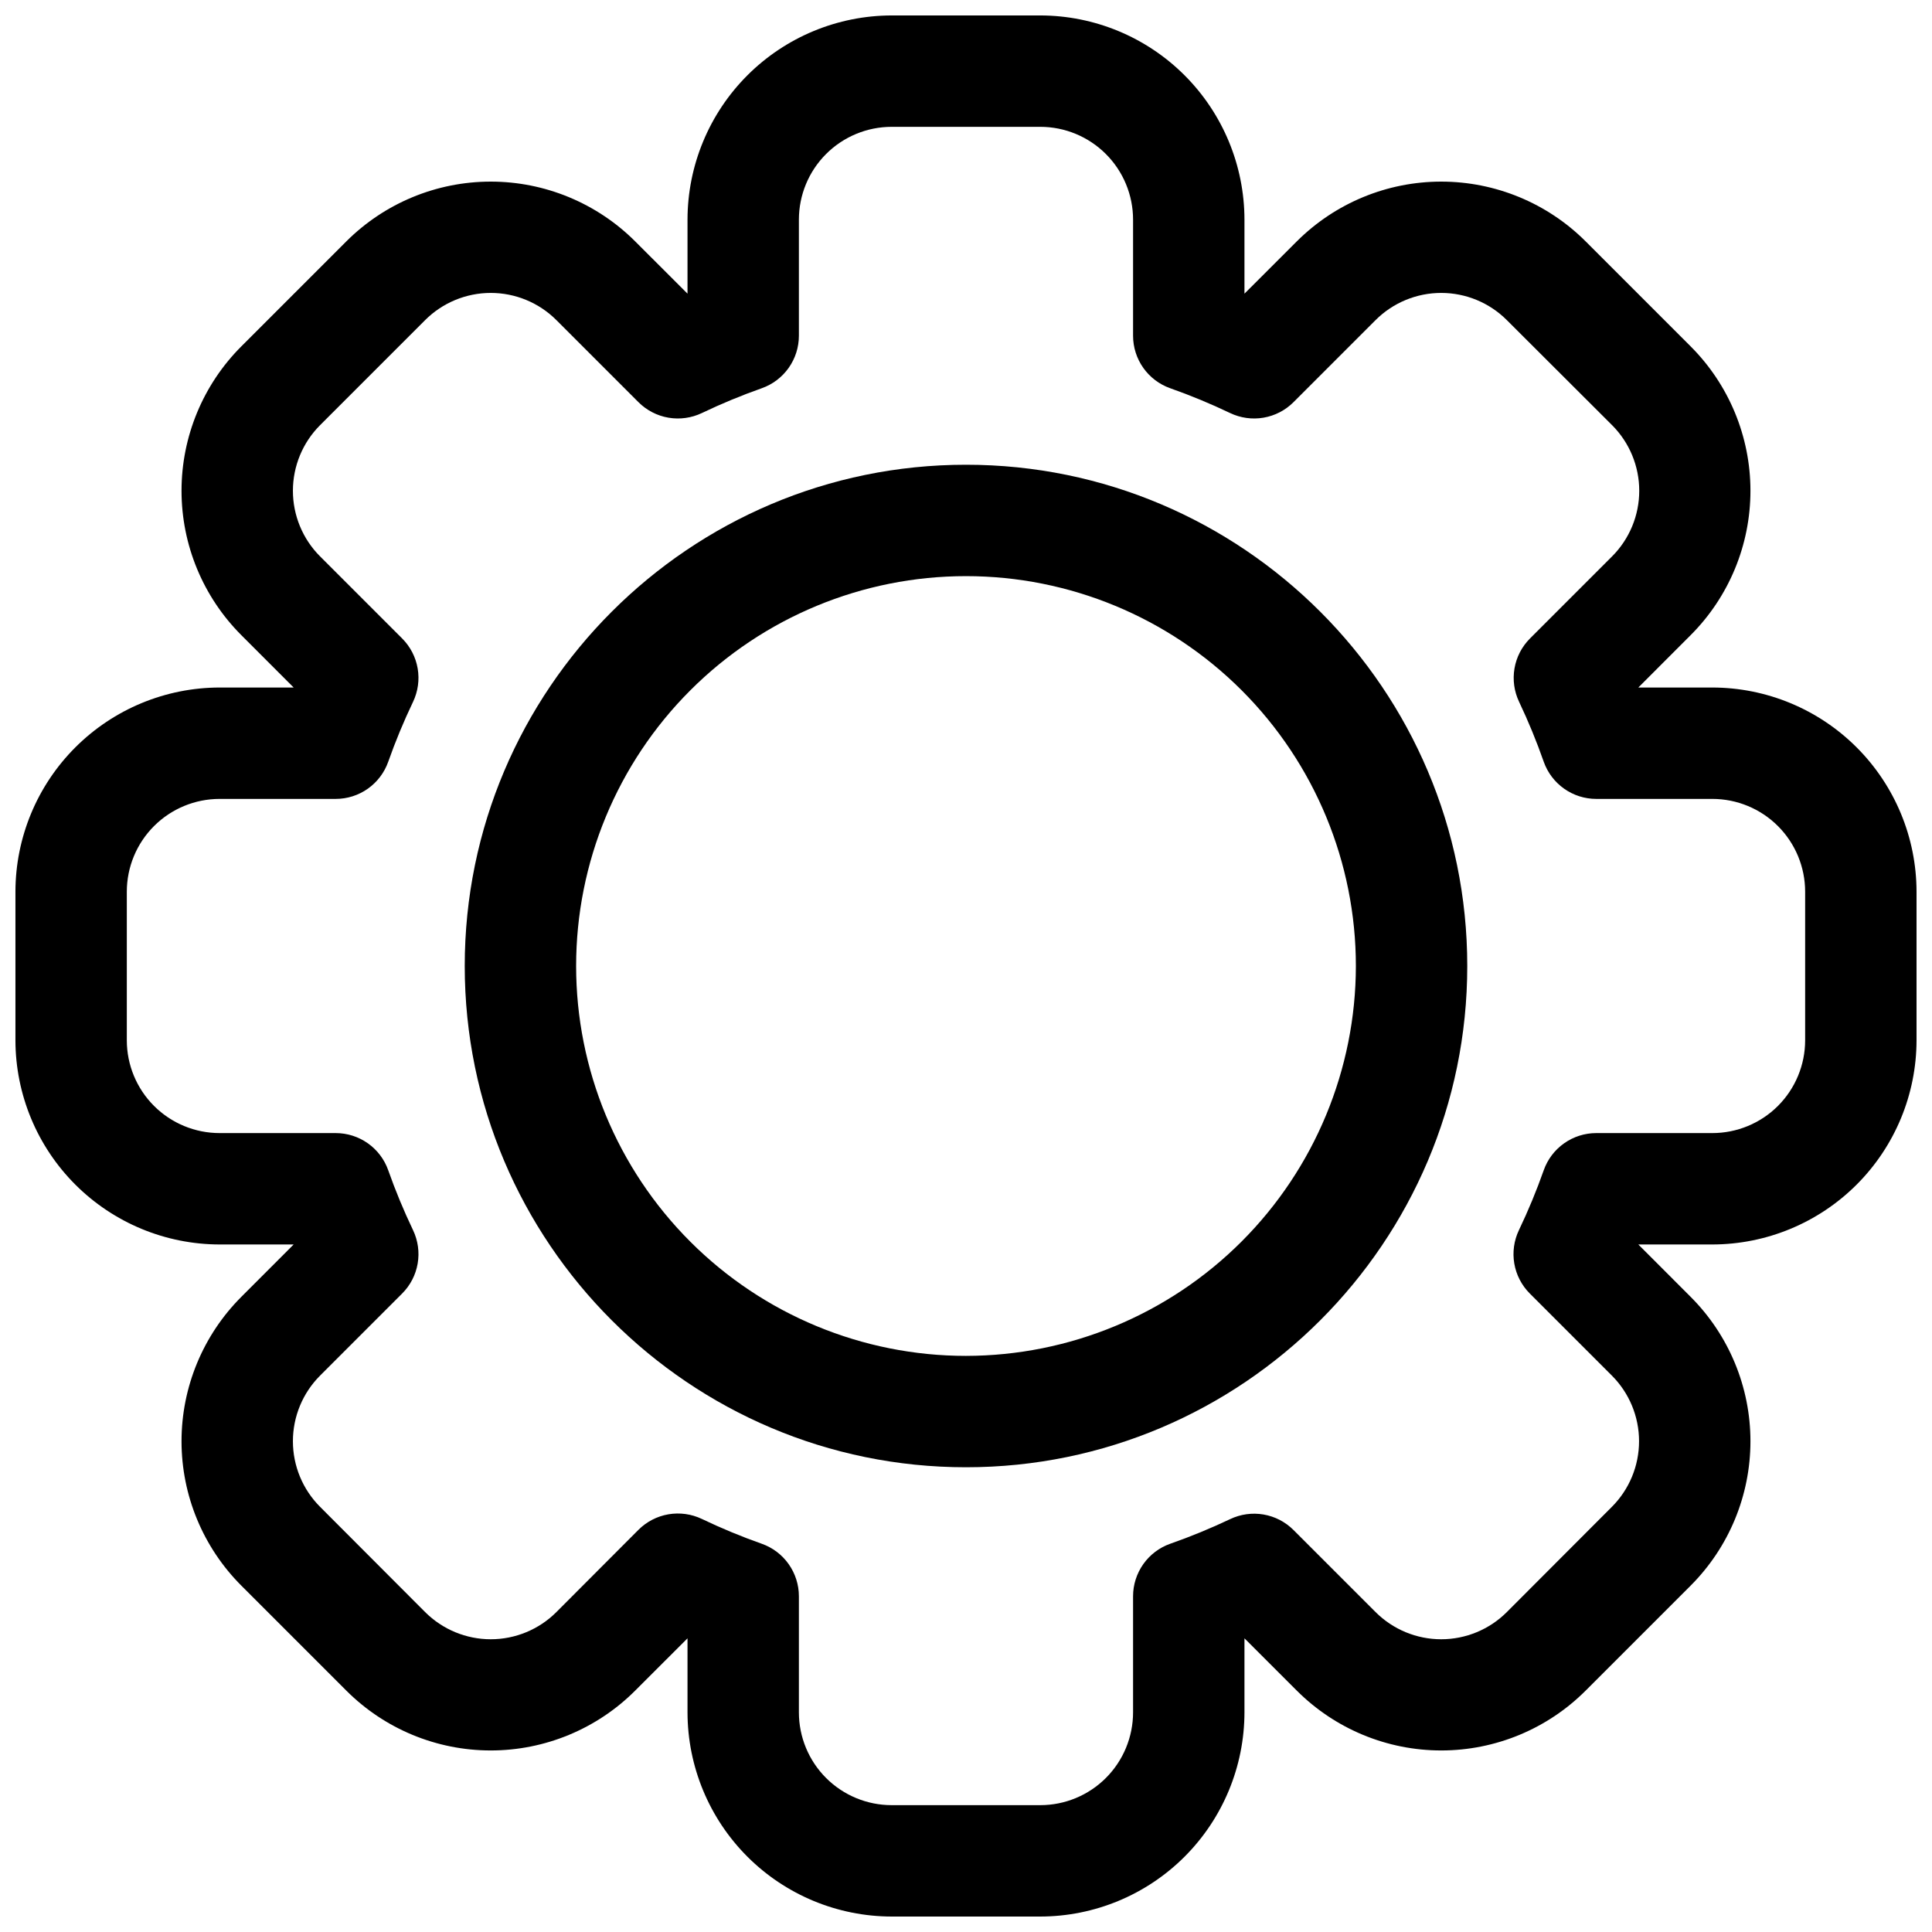 <?xml version="1.0" encoding="UTF-8"?>
<!-- Uploaded to: ICON Repo, www.iconrepo.com, Generator: ICON Repo Mixer Tools -->
<svg width="800px" height="800px" version="1.1" viewBox="144 144 512 512" xmlns="http://www.w3.org/2000/svg">
 <defs>
  <clipPath id="a">
   <path d="m148.09 148.09h503.81v503.81h-503.81z"/>
  </clipPath>
 </defs>
 <g clip-path="url(#a)">
  <path d="m597.78 326.2h-19.609l13.863-13.875c10.148-10.148 15.852-23.914 15.852-38.27 0-14.352-5.703-28.117-15.852-38.266l-27.828-27.828c-10.152-10.137-23.918-15.832-38.266-15.832s-28.113 5.695-38.27 15.832l-13.875 13.863v-19.609c-0.016-14.352-5.723-28.105-15.867-38.254-10.145-10.145-23.902-15.852-38.25-15.867h-39.359c-14.352 0.016-28.105 5.723-38.254 15.867-10.145 10.148-15.852 23.902-15.867 38.254v19.609l-13.875-13.863c-10.156-10.137-23.918-15.832-38.27-15.832-14.348 0-28.109 5.695-38.266 15.832l-27.828 27.828c-10.148 10.148-15.852 23.914-15.852 38.266 0 14.355 5.703 28.121 15.852 38.27l13.863 13.875h-19.609c-14.352 0.016-28.105 5.723-38.254 15.867-10.145 10.148-15.852 23.902-15.867 38.254v39.359c0.016 14.348 5.723 28.105 15.867 38.25 10.148 10.145 23.902 15.852 38.254 15.867h19.609l-13.863 13.875c-10.148 10.152-15.852 23.918-15.852 38.27 0 14.352 5.703 28.117 15.852 38.266l27.828 27.828c10.148 10.148 23.914 15.852 38.266 15.852 14.355 0 28.121-5.703 38.27-15.852l13.875-13.863v19.609c0.016 14.352 5.723 28.105 15.867 38.254 10.148 10.145 23.902 15.852 38.254 15.867h39.359c14.348-0.016 28.105-5.723 38.25-15.867 10.145-10.148 15.852-23.902 15.867-38.254v-19.609l13.875 13.863c10.152 10.148 23.918 15.852 38.27 15.852 14.352 0 28.117-5.703 38.266-15.852l27.828-27.828c10.148-10.148 15.852-23.914 15.852-38.266 0-14.352-5.703-28.117-15.852-38.27l-13.863-13.875h19.609c14.352-0.016 28.105-5.723 38.254-15.867 10.145-10.145 15.852-23.902 15.867-38.25v-39.359c-0.016-14.352-5.723-28.105-15.867-38.254-10.148-10.145-23.902-15.852-38.254-15.867zm24.602 93.48c0 6.523-2.59 12.781-7.203 17.395-4.613 4.613-10.871 7.203-17.398 7.203h-30.758c-3.051 0-6.027 0.949-8.52 2.711-2.492 1.762-4.379 4.254-5.394 7.129-1.906 5.406-4.098 10.703-6.574 15.875-1.316 2.754-1.746 5.852-1.23 8.859 0.516 3.012 1.953 5.785 4.113 7.945l21.746 21.746c4.613 4.613 7.203 10.871 7.203 17.395s-2.59 12.777-7.203 17.391l-27.836 27.887c-4.613 4.613-10.867 7.203-17.391 7.203s-12.781-2.59-17.395-7.203l-21.746-21.746c-2.16-2.16-4.934-3.598-7.945-4.113-3.008-0.516-6.106-0.086-8.859 1.23-5.172 2.453-10.469 4.633-15.875 6.523-2.875 1.016-5.367 2.902-7.129 5.394-1.762 2.492-2.711 5.469-2.711 8.52v30.758c0 6.527-2.59 12.785-7.203 17.398-4.613 4.613-10.871 7.203-17.395 7.203h-39.359c-6.527 0-12.785-2.59-17.398-7.203-4.613-4.613-7.203-10.871-7.203-17.398v-30.758c0-3.051-0.949-6.027-2.711-8.52-1.762-2.492-4.254-4.379-7.129-5.394-5.406-1.906-10.703-4.102-15.871-6.574-2.758-1.316-5.852-1.746-8.863-1.23-3.012 0.516-5.785 1.953-7.945 4.113l-21.746 21.797c-4.613 4.613-10.871 7.203-17.391 7.203-6.523 0-12.781-2.59-17.395-7.203l-27.836-27.887c-4.613-4.613-7.203-10.867-7.203-17.391s2.59-12.781 7.203-17.395l21.746-21.746c2.16-2.16 3.598-4.934 4.113-7.945 0.516-3.008 0.086-6.106-1.23-8.859-2.473-5.172-4.668-10.469-6.574-15.875-1.016-2.875-2.902-5.367-5.391-7.129-2.492-1.762-5.469-2.711-8.523-2.711h-30.758c-6.523 0-12.781-2.59-17.395-7.203-4.613-4.613-7.207-10.871-7.207-17.395v-39.359c0-6.527 2.594-12.785 7.207-17.398 4.613-4.613 10.871-7.203 17.395-7.203h30.758c3.055 0 6.031-0.949 8.523-2.711 2.488-1.762 4.375-4.254 5.391-7.129 1.906-5.406 4.102-10.703 6.574-15.871 1.316-2.758 1.746-5.852 1.23-8.863s-1.953-5.785-4.113-7.945l-21.746-21.746c-4.613-4.613-7.203-10.871-7.203-17.391 0-6.523 2.59-12.781 7.203-17.395l27.836-27.836c4.613-4.613 10.871-7.203 17.395-7.203 6.519 0 12.777 2.59 17.391 7.203l21.746 21.746c2.16 2.16 4.934 3.598 7.945 4.113s6.106 0.086 8.863-1.23c5.168-2.473 10.465-4.668 15.871-6.574 2.875-1.016 5.367-2.902 7.129-5.391 1.762-2.492 2.711-5.469 2.711-8.523v-30.758c0-6.523 2.59-12.781 7.203-17.395 4.613-4.613 10.871-7.207 17.398-7.207h39.359c6.523 0 12.781 2.594 17.395 7.207 4.613 4.613 7.203 10.871 7.203 17.395v30.758c0 3.055 0.949 6.031 2.711 8.523 1.762 2.488 4.254 4.375 7.129 5.391 5.406 1.906 10.703 4.102 15.875 6.574 2.754 1.316 5.852 1.746 8.859 1.23 3.012-0.516 5.785-1.953 7.945-4.113l21.746-21.746c4.613-4.613 10.871-7.203 17.395-7.203s12.777 2.59 17.391 7.203l27.887 27.836c4.613 4.613 7.203 10.871 7.203 17.395 0 6.519-2.59 12.777-7.203 17.391l-21.746 21.746c-2.16 2.16-3.598 4.934-4.113 7.945s-0.086 6.106 1.23 8.863c2.453 5.168 4.633 10.469 6.523 15.871 1.016 2.875 2.902 5.367 5.394 7.129 2.492 1.762 5.469 2.711 8.52 2.711h30.758c6.527 0 12.785 2.59 17.398 7.203 4.613 4.613 7.203 10.871 7.203 17.398z"/>
 </g>
 <path d="m400 267.16c-73.25 0-132.84 59.59-132.84 132.84s59.59 132.84 132.84 132.84 132.84-59.59 132.84-132.84c0-73.246-59.594-132.84-132.84-132.84zm0 236.16v0.004c-27.402 0-53.684-10.887-73.059-30.262-19.379-19.379-30.262-45.656-30.262-73.059s10.883-53.684 30.262-73.059c19.375-19.379 45.656-30.262 73.059-30.262s53.68 10.883 73.059 30.262c19.375 19.375 30.262 45.656 30.262 73.059-0.031 27.391-10.93 53.652-30.297 73.023-19.371 19.367-45.633 30.266-73.023 30.297z"/>
</svg>